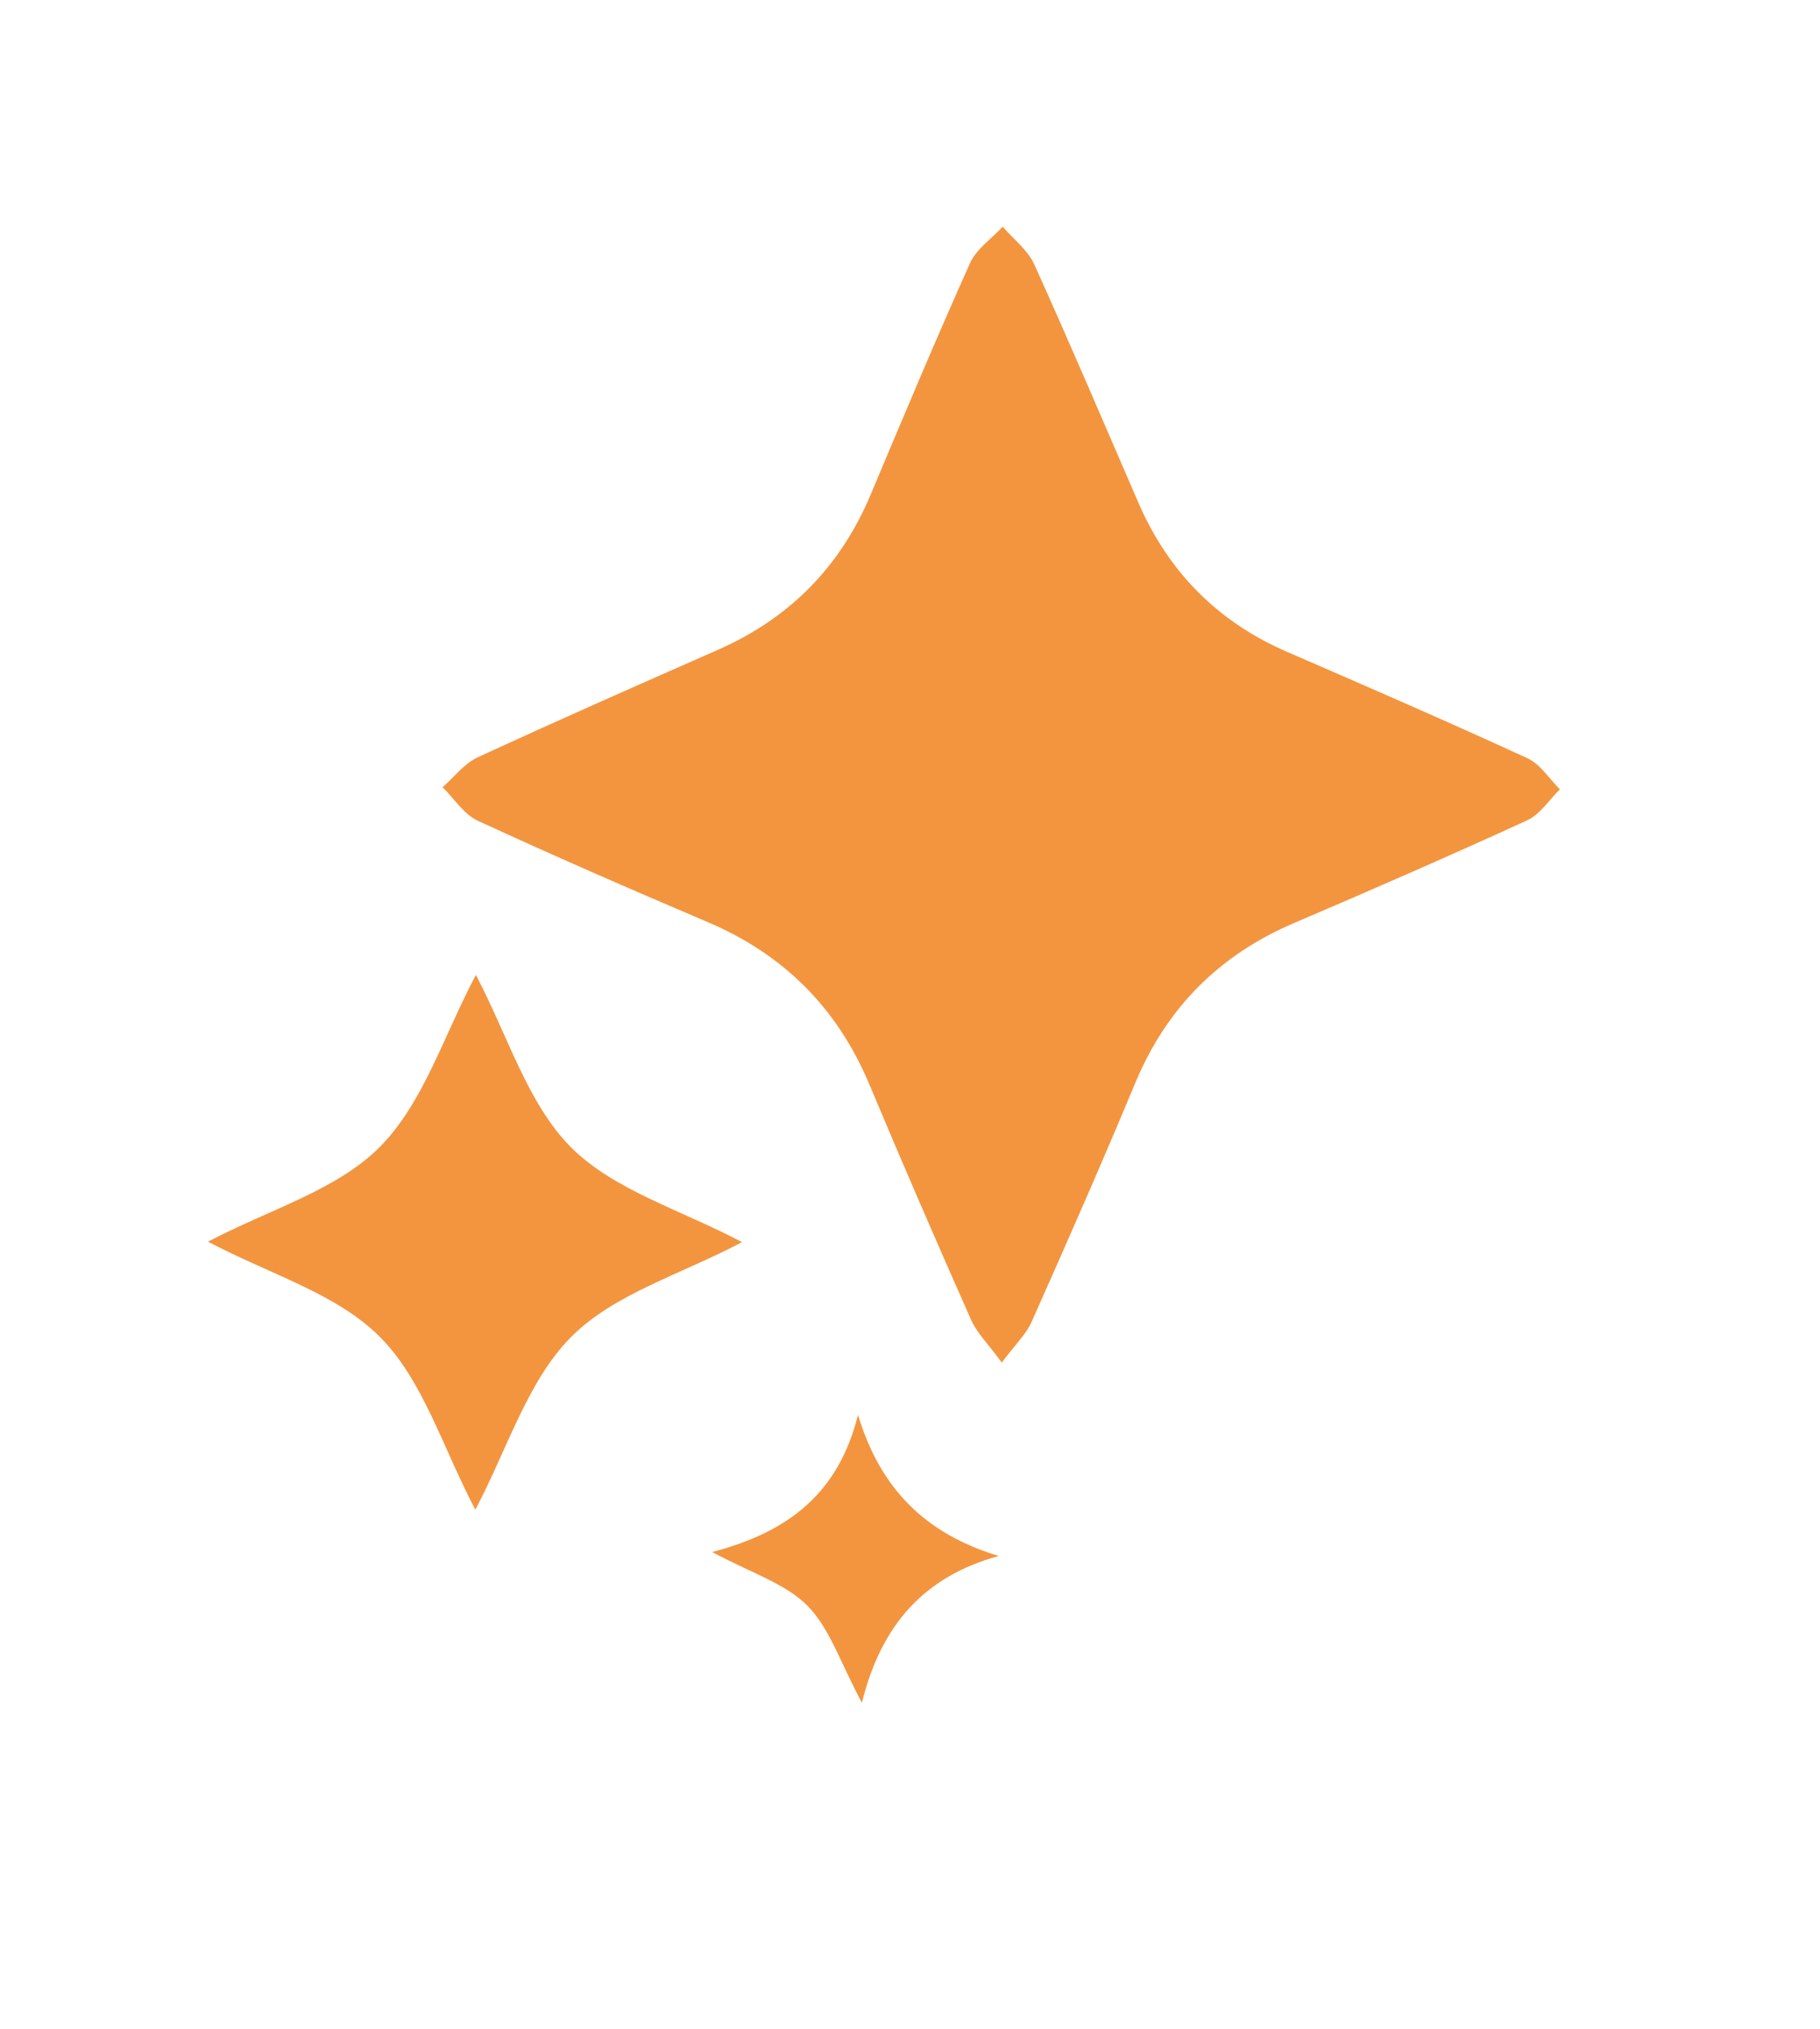 <svg width="35" height="39" viewBox="0 0 35 39" fill="none" xmlns="http://www.w3.org/2000/svg">
<path d="M19.267 26.191C19.527 25.841 19.734 25.648 19.839 25.41C20.518 23.885 21.191 22.359 21.832 20.818C22.437 19.368 23.45 18.358 24.882 17.745C26.384 17.103 27.884 16.45 29.369 15.769C29.617 15.656 29.79 15.376 29.998 15.174C29.793 14.971 29.622 14.69 29.374 14.576C27.842 13.872 26.295 13.2 24.747 12.529C23.421 11.953 22.475 11.001 21.896 9.672C21.232 8.141 20.579 6.605 19.891 5.085C19.766 4.808 19.49 4.599 19.283 4.358C19.068 4.59 18.776 4.786 18.654 5.059C17.992 6.533 17.368 8.024 16.741 9.514C16.155 10.905 15.175 11.89 13.801 12.494C12.257 13.173 10.714 13.853 9.183 14.56C8.926 14.679 8.733 14.939 8.511 15.133C8.735 15.352 8.923 15.656 9.191 15.779C10.653 16.453 12.127 17.095 13.608 17.725C15.068 18.345 16.101 19.374 16.719 20.847C17.354 22.362 18.008 23.869 18.674 25.37C18.789 25.628 19.007 25.839 19.265 26.193L19.267 26.191Z" fill="#F3953F"/>
<path d="M14.267 23.877C13.086 23.252 11.802 22.881 10.976 22.05C10.145 21.212 9.769 19.916 9.152 18.741C8.535 19.9 8.144 21.205 7.301 22.051C6.474 22.881 5.185 23.246 4 23.869C5.192 24.498 6.477 24.867 7.305 25.699C8.138 26.534 8.513 27.829 9.141 29.021C9.759 27.852 10.143 26.549 10.981 25.703C11.804 24.872 13.088 24.502 14.267 23.879V23.877Z" fill="#F3953F"/>
<path d="M16.5 27.197C16.127 28.696 15.178 29.447 13.696 29.835C14.443 30.238 15.1 30.437 15.526 30.866C15.959 31.303 16.164 31.97 16.575 32.732C16.944 31.247 17.759 30.309 19.206 29.911C17.778 29.48 16.923 28.601 16.5 27.197Z" fill="#F3953F"/>
</svg>
